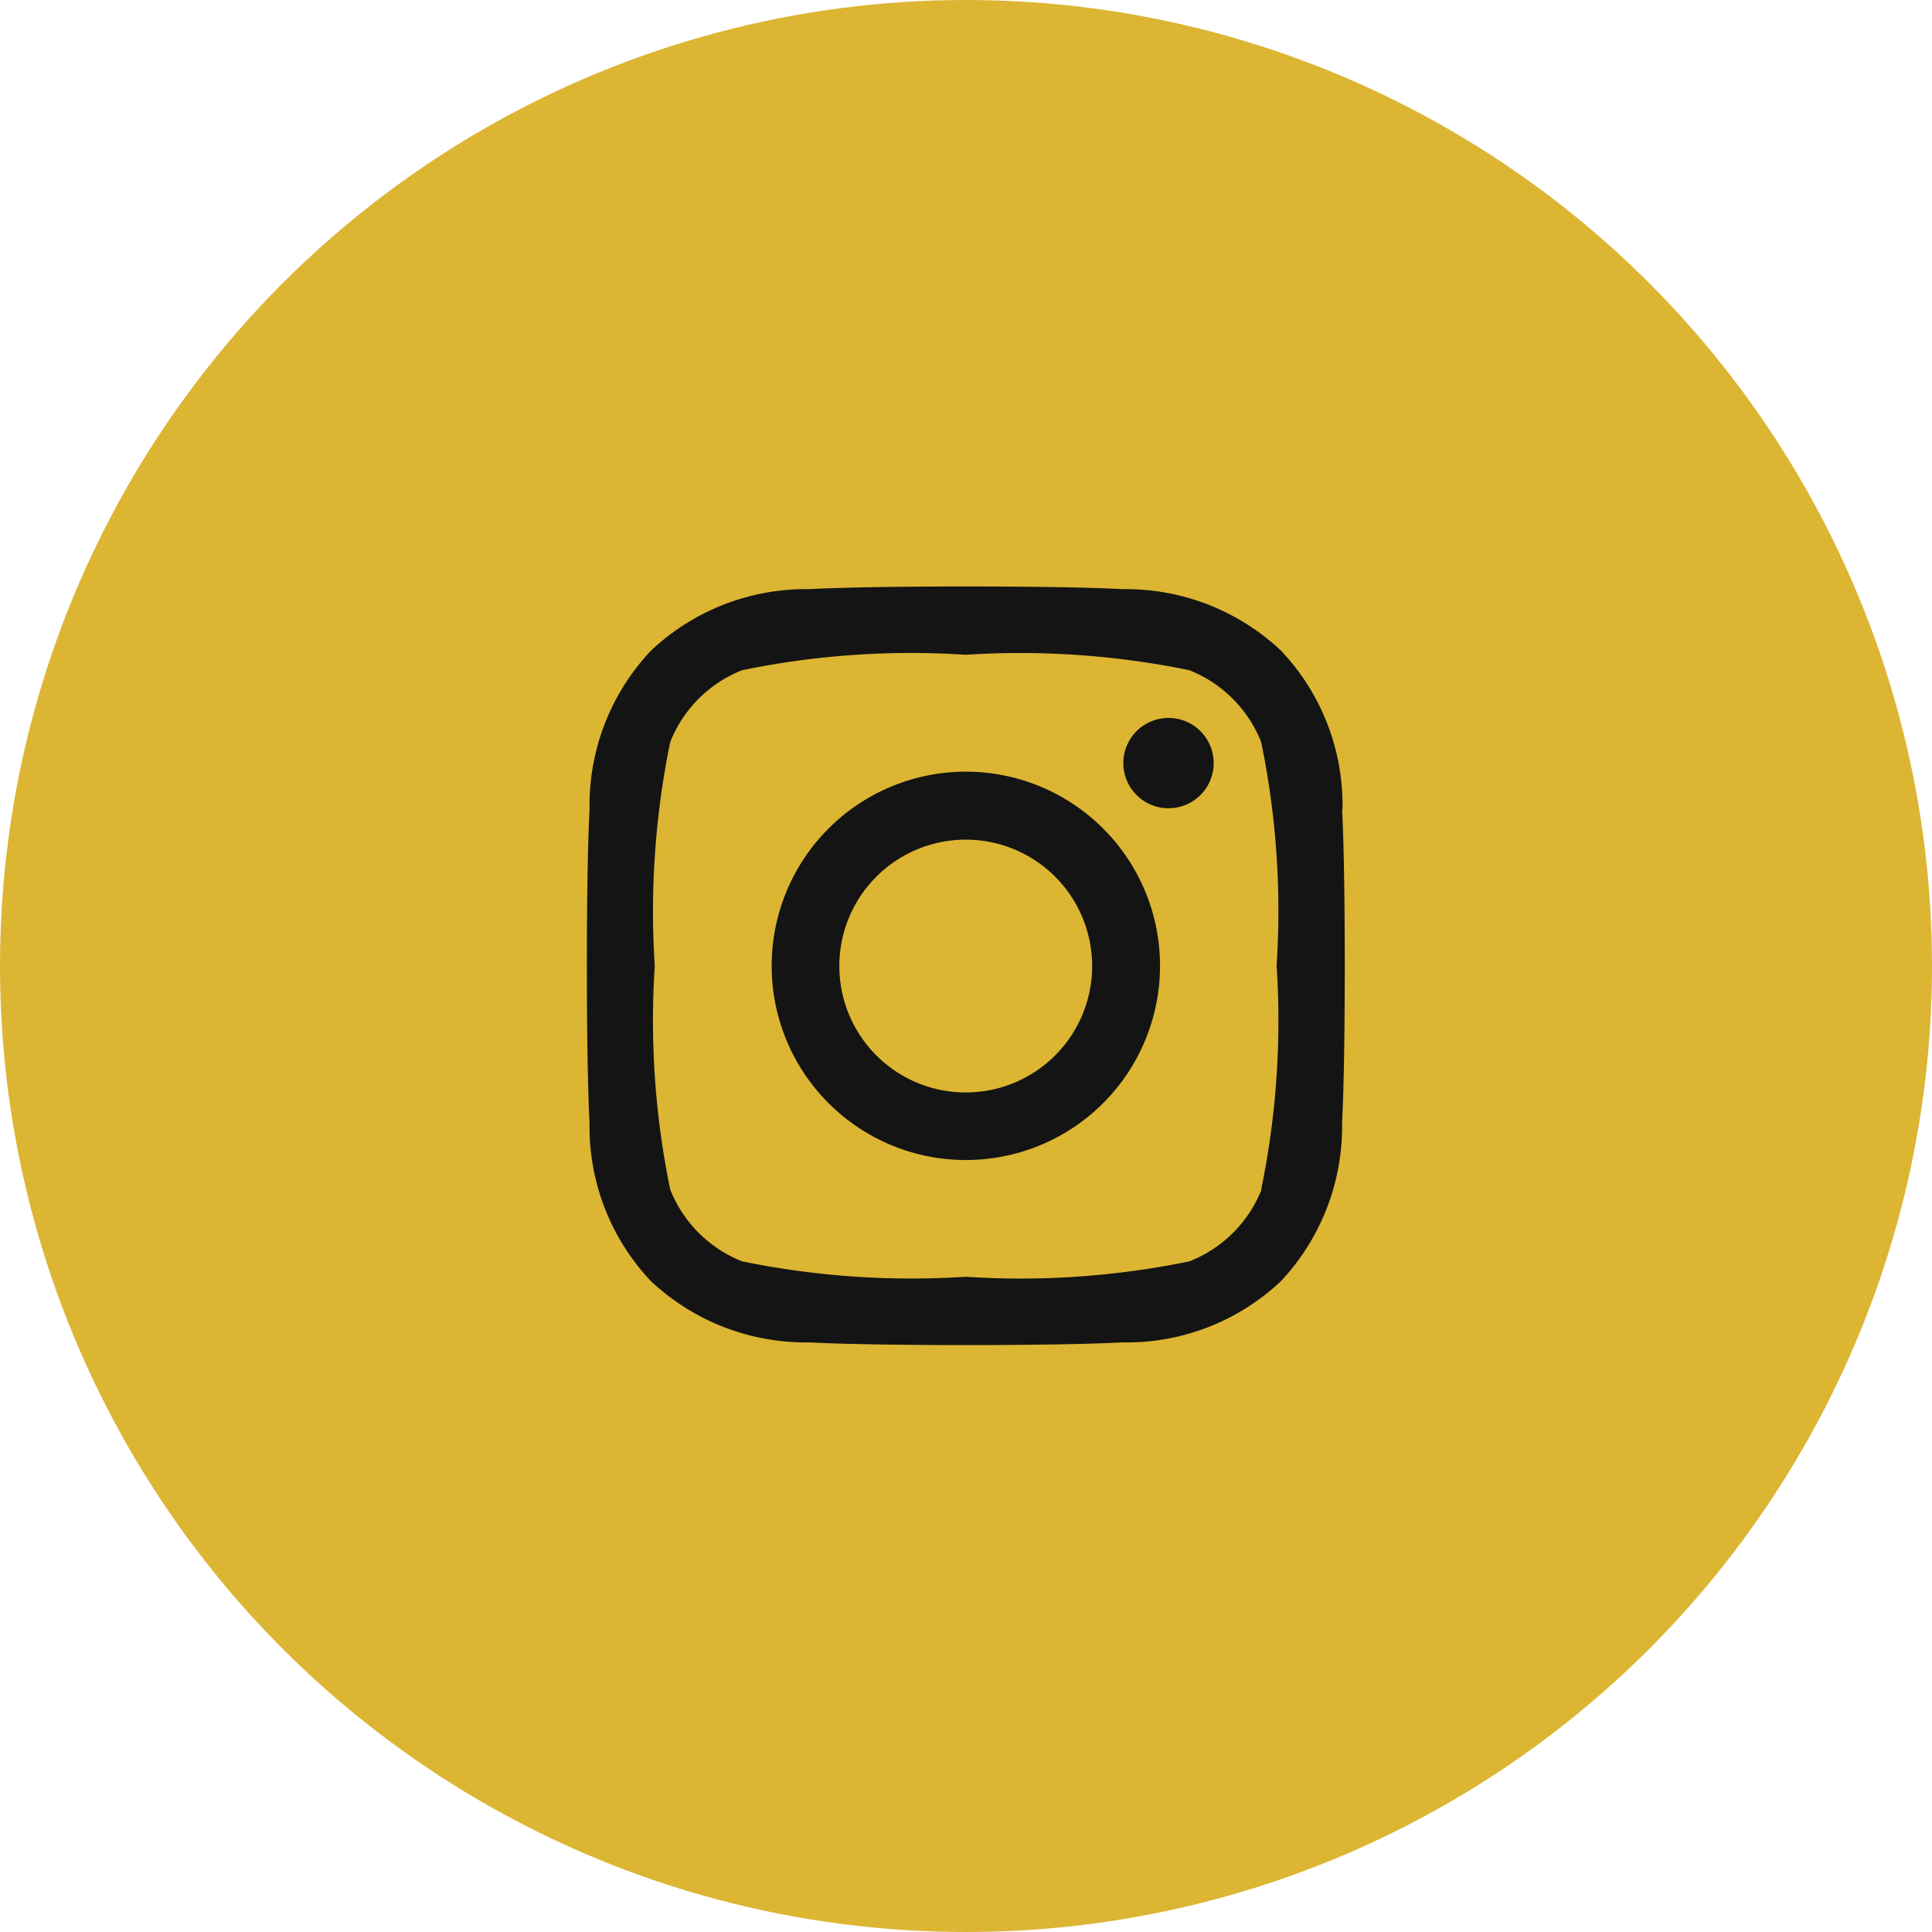 <svg xmlns="http://www.w3.org/2000/svg" width="37.6" height="37.6"><circle cx="18.8" cy="18.8" r="18.8" fill="#dcb533"/><path d="M18.797 15.018a3.779 3.779 0 103.779 3.779 3.779 3.779 0 00-3.779-3.779zm0 6.243a2.46 2.46 0 112.458-2.459 2.46 2.46 0 01-2.458 2.459zm4.823-6.4a.879.879 0 11-.255-.629.879.879 0 01.255.629zm2.507.894a4.369 4.369 0 00-1.193-3.089 4.4 4.4 0 00-3.091-1.2c-1.22-.07-4.87-.07-6.089 0a4.389 4.389 0 00-3.088 1.2 4.381 4.381 0 00-1.192 3.088c-.07 1.22-.07 4.87 0 6.089a4.369 4.369 0 001.193 3.089 4.4 4.4 0 003.085 1.193c1.22.07 4.87.07 6.089 0a4.369 4.369 0 003.089-1.193 4.4 4.4 0 001.189-3.089c.07-1.22.07-4.867 0-6.086zm-1.574 7.393a2.49 2.49 0 01-1.405 1.4 16.266 16.266 0 01-4.351.3 16.392 16.392 0 01-4.354-.3 2.49 2.49 0 01-1.4-1.4 16.267 16.267 0 01-.3-4.351 16.392 16.392 0 01.3-4.354 2.49 2.49 0 011.4-1.4 16.266 16.266 0 014.351-.3 16.392 16.392 0 014.351.3 2.49 2.49 0 011.4 1.4 16.267 16.267 0 01.3 4.351 16.258 16.258 0 01-.3 4.354z" fill="#141414"/></svg>